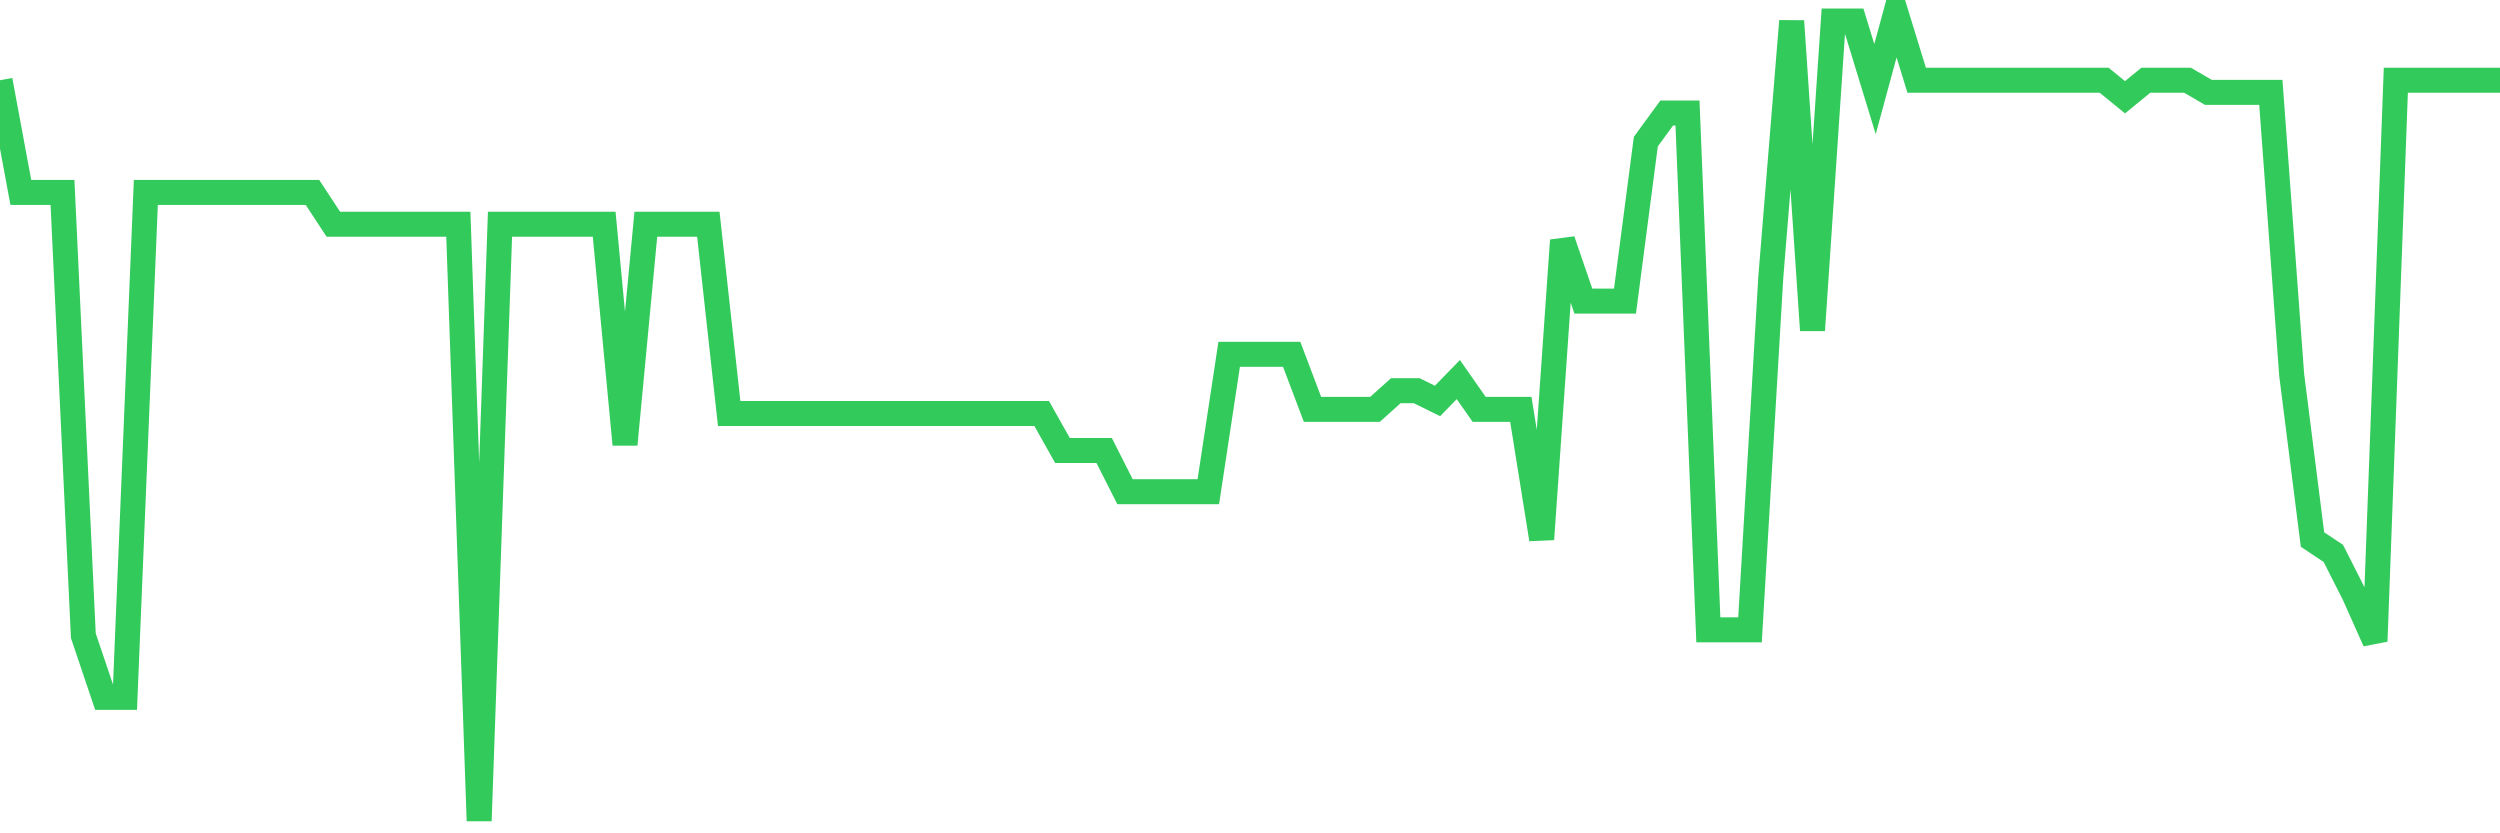 <svg
  xmlns="http://www.w3.org/2000/svg"
  xmlns:xlink="http://www.w3.org/1999/xlink"
  width="120"
  height="40"
  viewBox="0 0 120 40"
  preserveAspectRatio="none"
>
  <polyline
    points="0,3.851 1,9.238 2,9.238 3,9.238 4,30.513 5,33.475 6,33.475 7,9.238 8,9.238 9,9.238 10,9.238 11,9.238 12,9.238 13,9.238 14,9.238 15,9.238 16,10.763 17,10.763 18,10.763 19,10.763 20,10.763 21,10.763 22,10.763 23,39.4 24,10.763 25,10.763 26,10.763 27,10.763 28,10.763 29,10.763 30,21.335 31,10.763 32,10.763 33,10.763 34,10.763 35,19.848 36,19.848 37,19.848 38,19.848 39,19.848 40,19.848 41,19.848 42,19.848 43,19.848 44,19.848 45,19.848 46,19.848 47,19.848 48,19.848 49,19.848 50,19.848 51,21.625 52,21.625 53,21.625 54,23.6 55,23.6 56,23.6 57,23.6 58,23.6 59,17.006 60,17.006 61,17.006 62,17.006 63,19.65 64,19.65 65,19.65 66,19.65 67,18.752 68,18.752 69,19.246 70,18.219 71,19.65 72,19.65 73,19.65 74,25.885 75,11.537 76,14.452 77,14.452 78,14.452 79,6.799 80,5.427 81,5.427 82,30.232 83,30.232 84,30.232 85,13.287 86,1.011 87,15.855 88,1.011 89,1.011 90,4.277 91,0.6 92,3.851 93,3.851 94,3.851 95,3.851 96,3.851 97,3.851 98,3.851 99,3.851 100,3.851 101,3.851 102,4.668 103,3.851 104,3.851 105,3.851 106,4.433 107,4.433 108,4.433 109,4.433 110,17.989 111,25.899 112,26.563 113,28.538 114,30.779 115,3.851 116,3.851 117,3.851 118,3.851 119,3.851 120,3.851"
    fill="none"
    stroke="#32ca5b"
    stroke-width="1.2"
  >
  </polyline>
</svg>